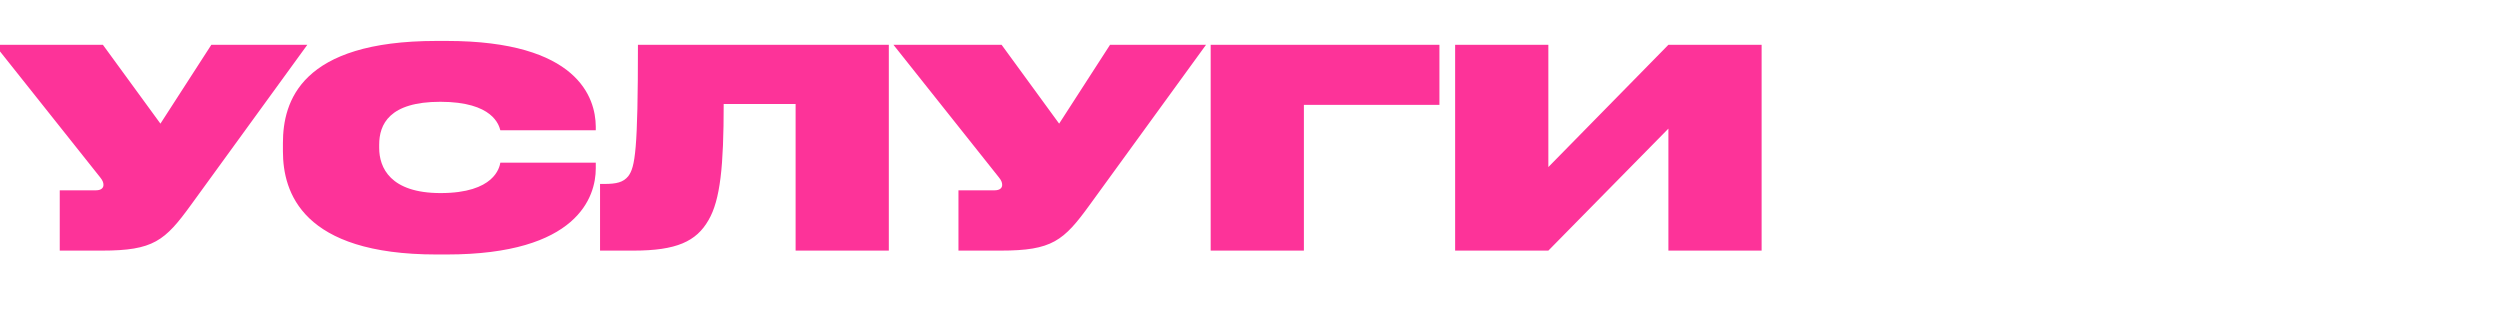 <?xml version="1.0" encoding="UTF-8"?> <svg xmlns="http://www.w3.org/2000/svg" width="4519" height="600" viewBox="0 0 4519 600" fill="none"><g clip-path="url(#clip0_102_433)"><path d="M345.5 370C298 435.5 277.5 453 184 453H108V344H173.5C183 344 187 339.5 187 334.5V334C187 330 185.5 326 181 320.5L-9.5 81H186L290 223.5L382 81H555.5L345.5 370ZM1076.92 304.5C1076.92 355.5 1044.42 460 807.418 460H788.918C545.918 460 511.418 347.5 511.418 273.5V258.5C511.418 183.5 543.418 74 788.918 74H807.418C1044.92 74 1076.42 177 1076.92 228.5V235.5H904.418C901.918 226.5 891.418 184 795.918 184C703.418 184 685.418 225 685.418 261.5V267.5C685.418 303 705.418 349 796.418 349C893.918 349 902.918 302.5 904.418 294H1076.92V304.5ZM1438.14 453V188H1308.14C1308.14 299.5 1302.14 361.5 1280.64 398C1258.64 436.5 1222.64 453 1145.14 453H1084.64V332.5H1092.14C1114.64 332.5 1126.64 329.5 1135.64 318.5C1148.14 302 1153.14 271.5 1153.14 81H1606.64V453H1438.14ZM1970.01 370C1922.51 435.5 1902.01 453 1808.51 453H1732.51V344H1798.01C1807.51 344 1811.51 339.5 1811.51 334.5V334C1811.51 330 1810.01 326 1805.51 320.5L1615.01 81H1810.51L1914.51 223.5L2006.51 81H2180.01L1970.01 370ZM2188.41 453V81H2601.91V189.5H2356.91V453H2188.41ZM3015.8 453V232.5L2798.8 453H2630.3V81H2798.8V302L3015.8 81H3184.3V453H3015.8Z" fill="#FD3399"></path></g><defs><clipPath id="clip0_102_433"><rect width="4519" height="600" fill="white"></rect></clipPath></defs></svg> 